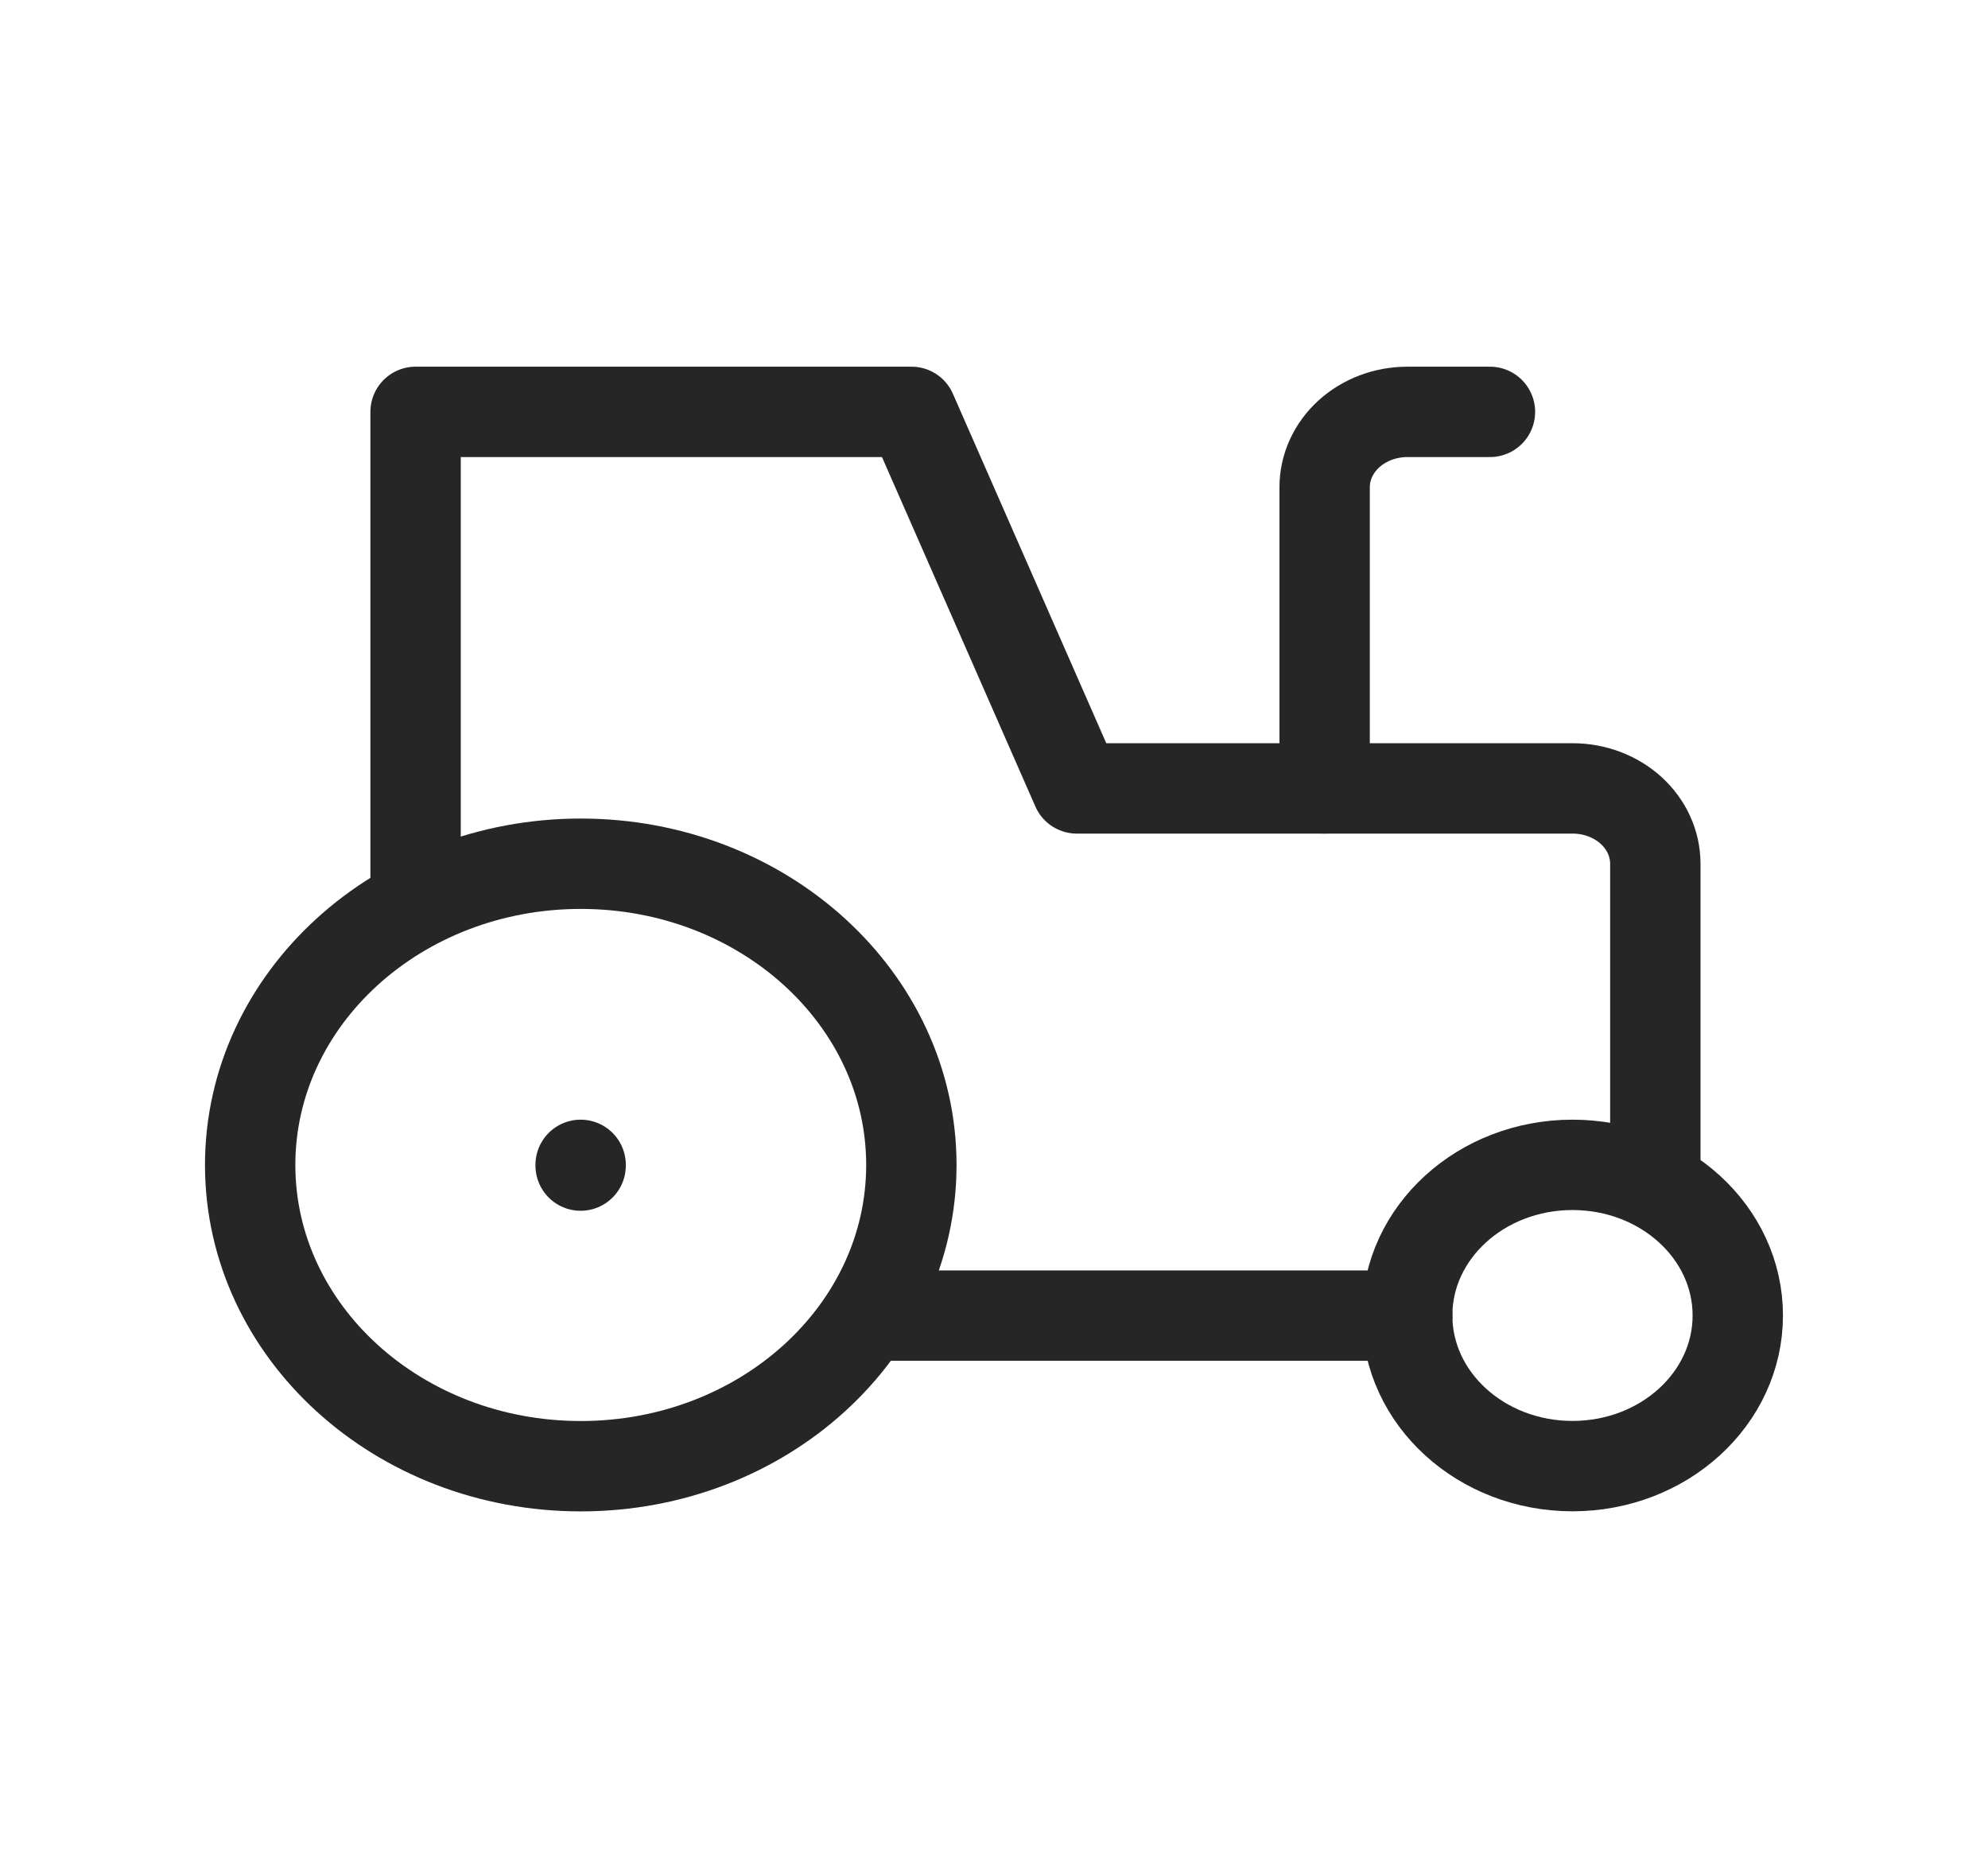 <svg width="44" height="41" viewBox="0 0 44 41" fill="none" xmlns="http://www.w3.org/2000/svg">
	<path d="M12.854 32.448C16.895 32.448 20.171 29.464 20.171 25.782C20.171 22.1 16.895 19.115 12.854 19.115C8.813 19.115 5.537 22.1 5.537 25.782C5.537 29.464 8.813 32.448 12.854 32.448Z" stroke="#262626" stroke-width="2" stroke-linecap="round" stroke-linejoin="round"/>
	<path d="M12.851 25.779V25.795" stroke="#262626" stroke-width="2" stroke-linecap="round" stroke-linejoin="round"/>
	<path d="M34.804 32.446C36.824 32.446 38.462 30.953 38.462 29.112C38.462 27.271 36.824 25.779 34.804 25.779C32.783 25.779 31.145 27.271 31.145 29.112C31.145 30.953 32.783 32.446 34.804 32.446Z" stroke="#262626" stroke-width="2" stroke-linecap="round" stroke-linejoin="round"/>
	<path d="M19.256 29.115H31.147" stroke="#262626" stroke-width="2" stroke-linecap="round" stroke-linejoin="round"/>
	<path d="M36.637 26.115V19.115C36.637 18.673 36.444 18.249 36.102 17.936C35.758 17.624 35.293 17.448 34.808 17.448H23.832L20.174 9.115H9.198V19.948" stroke="#262626" stroke-width="2" stroke-linecap="round" stroke-linejoin="round"/>
	<path d="M32.977 9.115H31.148C30.663 9.115 30.197 9.291 29.854 9.603C29.511 9.916 29.318 10.34 29.318 10.782V17.448" stroke="#262626" stroke-width="2" stroke-linecap="round" stroke-linejoin="round"/>
</svg>
